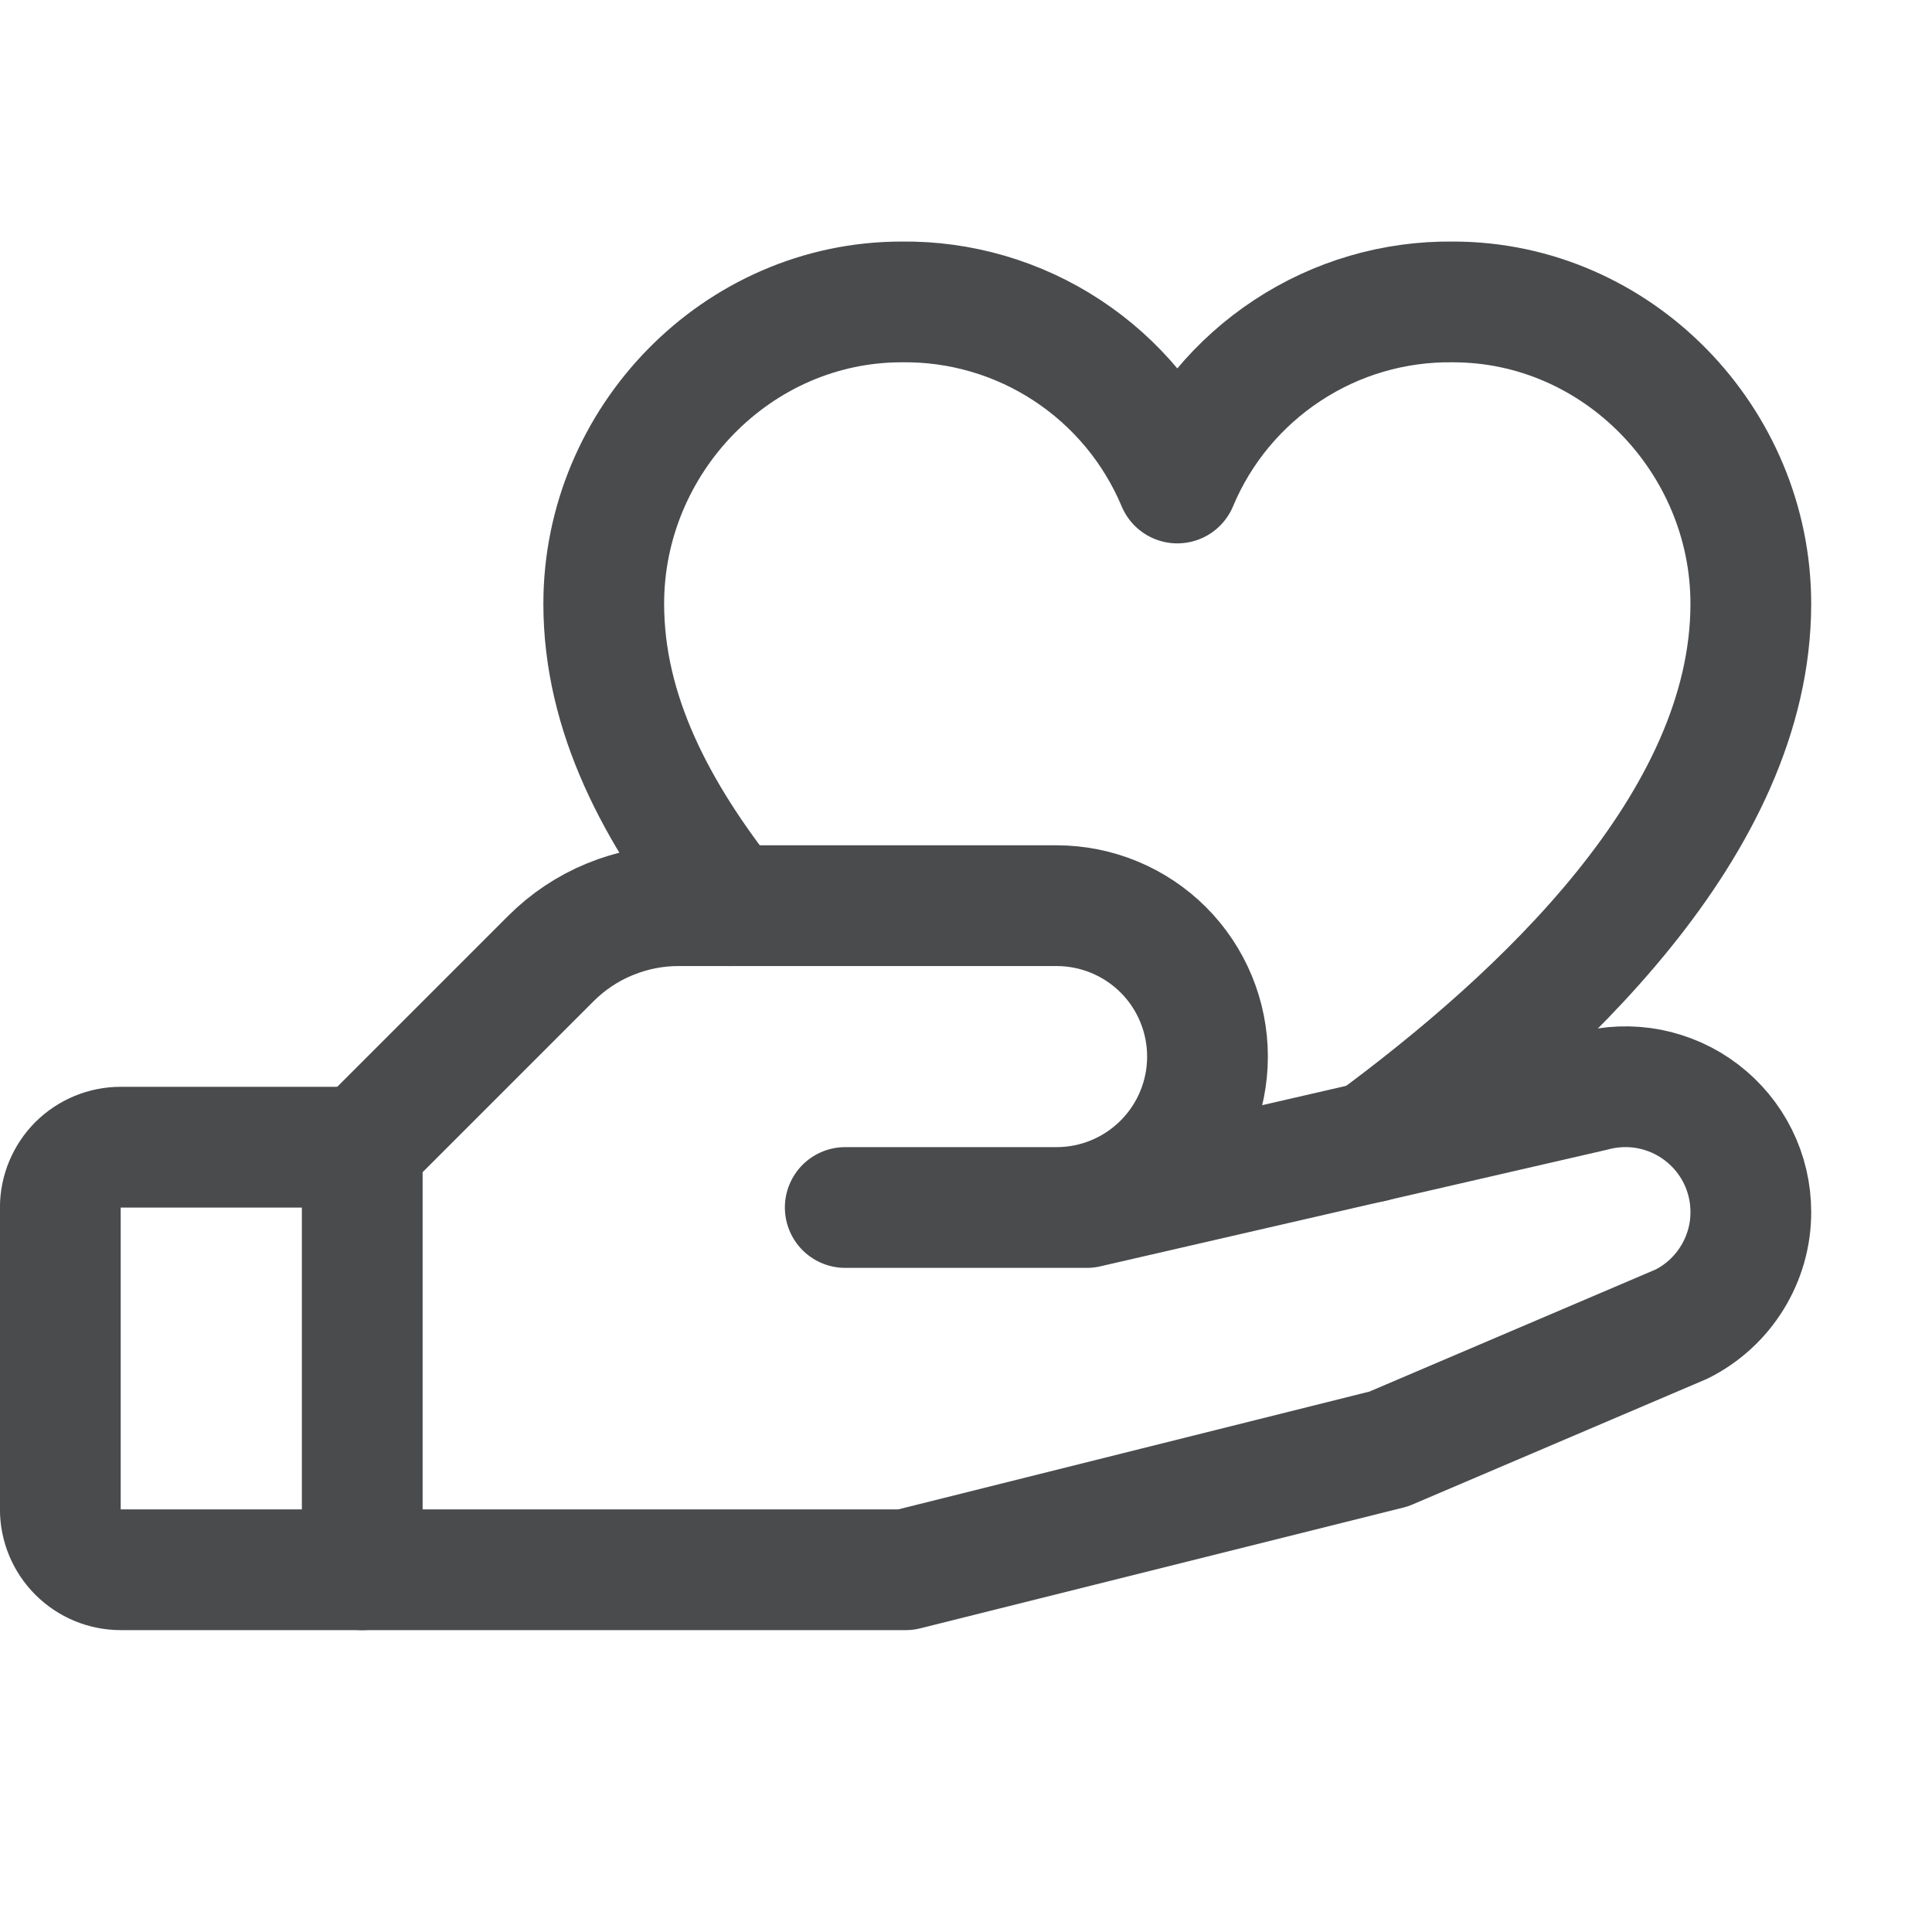 <svg width="18" height="18" viewBox="0 0 18 18" fill="none" xmlns="http://www.w3.org/2000/svg">
<g id="Icon/small/help-center" clip-path="url(#clip0_7452_25608)">
<path id="Vector" d="M3.375 14.625H1.125C0.976 14.625 0.833 14.566 0.727 14.46C0.622 14.355 0.562 14.212 0.562 14.062V11.25C0.562 11.101 0.622 10.958 0.727 10.852C0.833 10.747 0.976 10.688 1.125 10.688H3.375" stroke="#494B4D" stroke-width="1.125" stroke-linecap="round" stroke-linejoin="round"/>
<path id="Vector_2" d="M7.875 11.25H10.125L14.836 10.166C15.009 10.119 15.191 10.112 15.367 10.146C15.543 10.181 15.71 10.255 15.852 10.364C15.995 10.473 16.111 10.613 16.191 10.774C16.271 10.935 16.312 11.112 16.312 11.291C16.313 11.508 16.252 11.721 16.138 11.905C16.024 12.09 15.861 12.239 15.667 12.336L12.938 13.5L8.438 14.625H3.375V10.688L5.133 8.93C5.29 8.773 5.476 8.649 5.681 8.565C5.887 8.48 6.106 8.437 6.328 8.438H9.844C10.217 8.438 10.574 8.586 10.838 8.849C11.102 9.113 11.25 9.471 11.25 9.844C11.25 10.217 11.102 10.574 10.838 10.838C10.574 11.102 10.217 11.25 9.844 11.25H7.875Z" stroke="#494B4D" stroke-width="1.125" stroke-linecap="round" stroke-linejoin="round"/>
<path id="Vector_3" d="M6.801 8.438C6.117 7.574 5.625 6.649 5.625 5.625C5.625 4.1 6.867 2.813 8.4 2.813C8.947 2.806 9.484 2.963 9.942 3.264C10.4 3.565 10.757 3.995 10.969 4.5C11.18 3.995 11.538 3.565 11.996 3.264C12.453 2.963 12.99 2.806 13.538 2.813C15.07 2.813 16.312 4.1 16.312 5.625C16.312 7.68 14.331 9.497 12.781 10.64" stroke="#494B4D" stroke-width="1.125" stroke-linecap="round" stroke-linejoin="round"/>
</g>
<defs>
<clipPath id="clip0_7452_25608">
<rect width="18" height="18" fill="white"/>
</clipPath>
</defs>
</svg>
